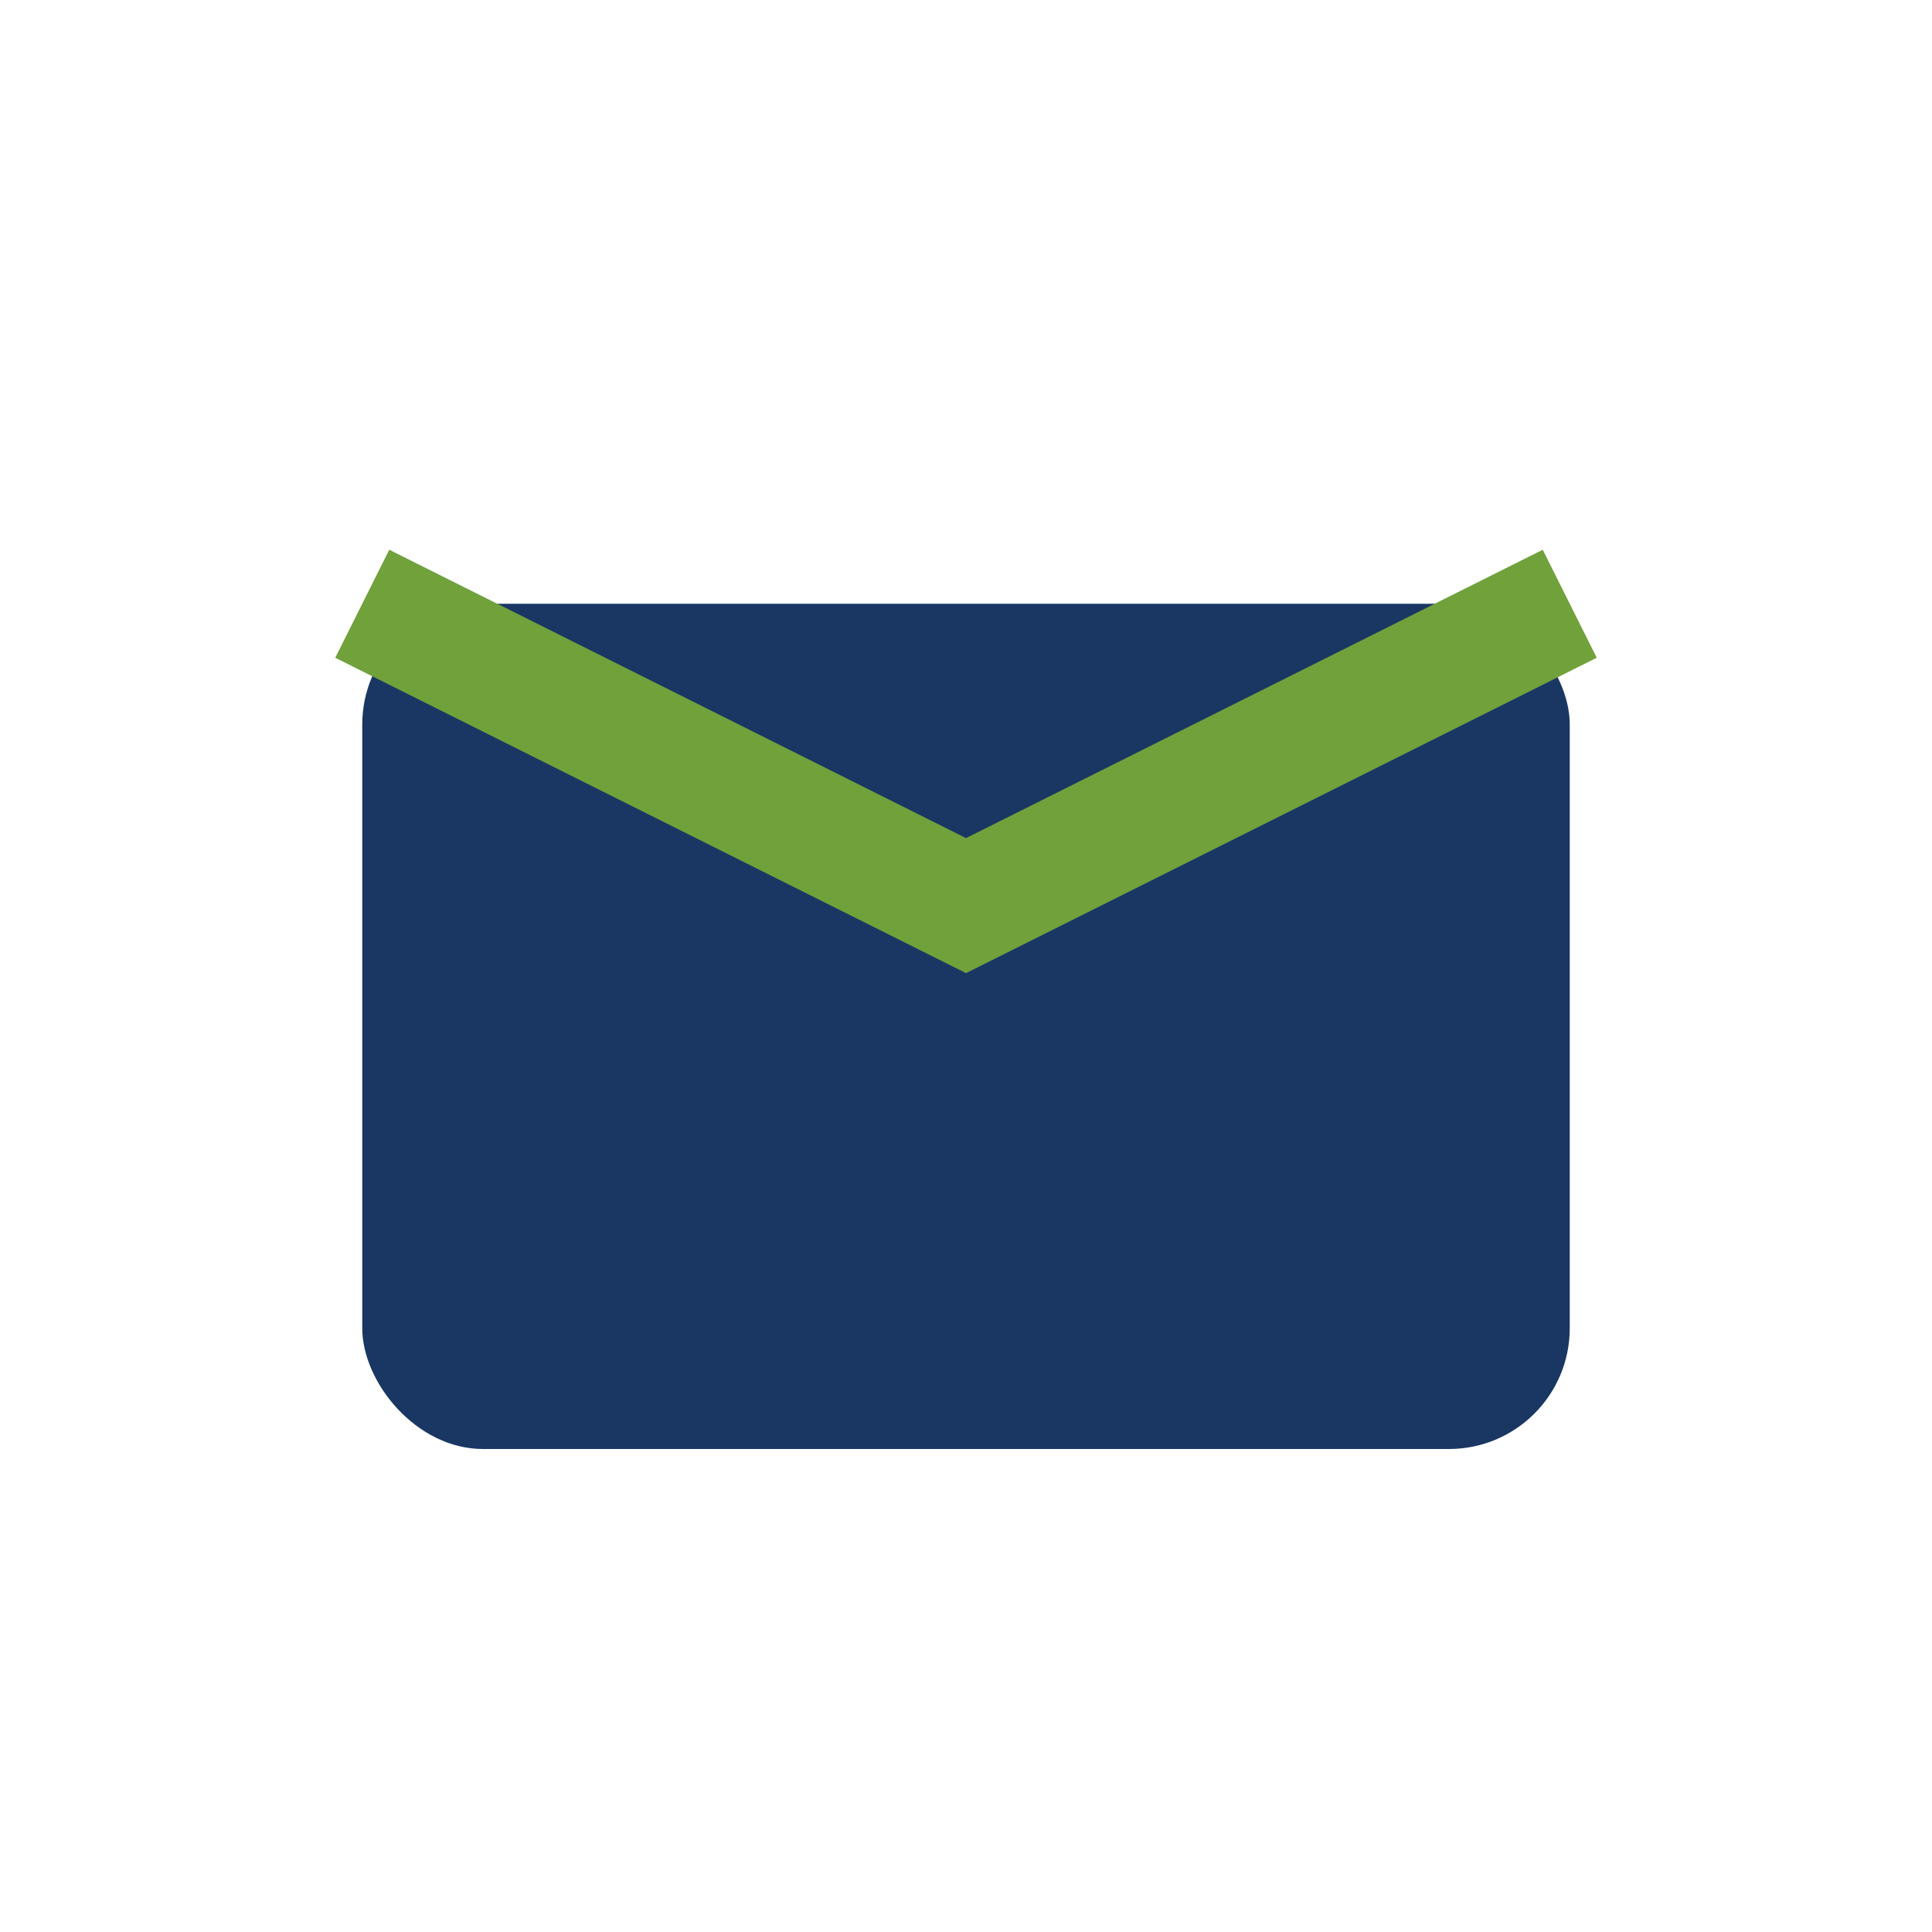 <?xml version="1.0" encoding="UTF-8"?>
<svg xmlns="http://www.w3.org/2000/svg" width="32" height="32" viewBox="0 0 32 32"><rect x="6" y="10" width="20" height="14" rx="2" fill="#1A3764"/><path d="M6 10l10 5 10-5" stroke="#71A13B" stroke-width="2" fill="none"/></svg>